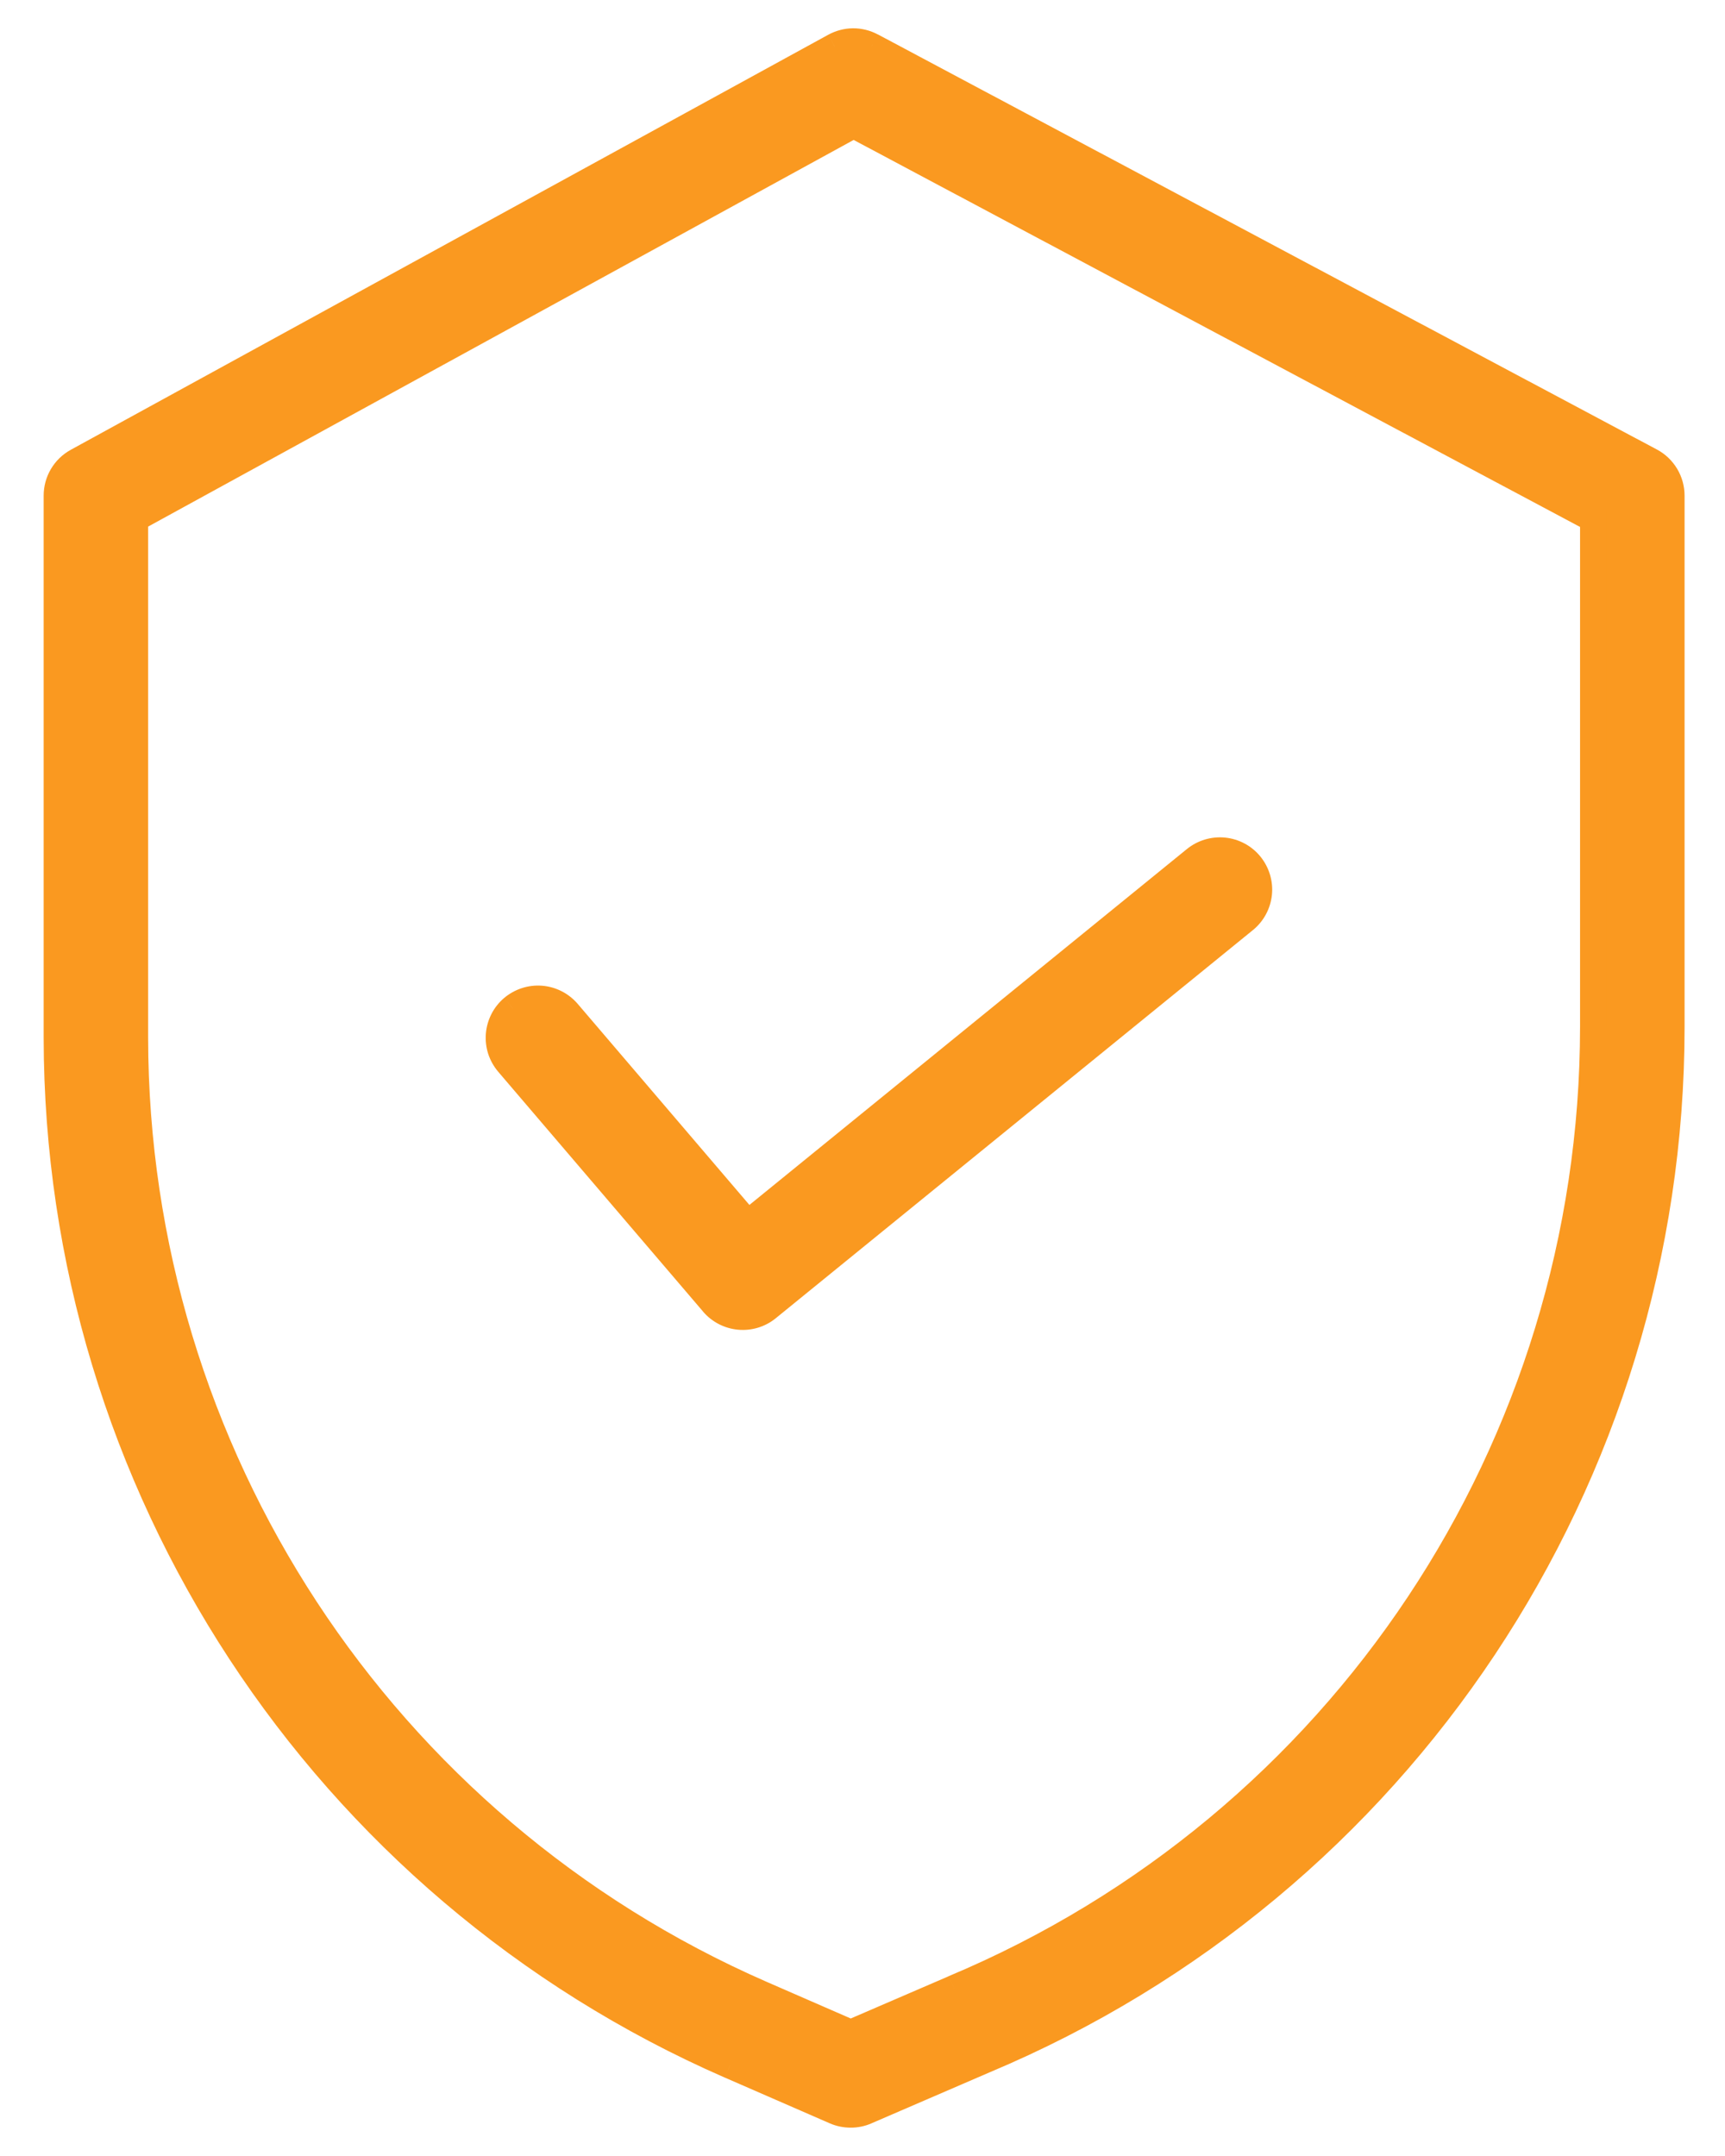 <svg width="32" height="40" viewBox="0 0 32 40" fill="none" xmlns="http://www.w3.org/2000/svg">
<path fill-rule="evenodd" clip-rule="evenodd" d="M16.168 0.86L30.619 8.56C30.734 8.622 30.83 8.713 30.898 8.825C30.965 8.937 31 9.065 31 9.195V19.054C30.999 27.423 25.979 34.976 18.263 38.216L16.065 39.165C15.975 39.205 15.877 39.225 15.779 39.224C15.681 39.224 15.583 39.204 15.493 39.165L13.543 38.315C5.967 35.002 1.068 27.522 1.06 19.254V9.195C1.06 9.066 1.094 8.94 1.16 8.829C1.226 8.718 1.32 8.626 1.433 8.564L15.484 0.864C15.589 0.807 15.706 0.776 15.826 0.775C15.945 0.775 16.063 0.804 16.168 0.86ZM17.7 36.893C24.884 33.877 29.559 26.846 29.561 19.054L29.561 9.627L15.835 2.312L2.498 9.621V19.254C2.506 26.951 7.066 33.913 14.118 36.996L15.781 37.721L17.695 36.895L17.7 36.893ZM10.306 18.614C10.39 18.657 10.465 18.716 10.527 18.787L13.87 22.703L22.176 15.946C22.324 15.826 22.514 15.769 22.704 15.789C22.894 15.808 23.068 15.902 23.188 16.05C23.309 16.198 23.366 16.388 23.346 16.578C23.326 16.768 23.232 16.942 23.084 17.062L14.233 24.263C14.088 24.381 13.902 24.438 13.714 24.421C13.527 24.404 13.354 24.315 13.233 24.172L9.432 19.722C9.371 19.65 9.324 19.567 9.295 19.477C9.266 19.387 9.255 19.292 9.262 19.198C9.27 19.104 9.295 19.012 9.338 18.928C9.381 18.844 9.44 18.769 9.512 18.708C9.584 18.646 9.667 18.6 9.757 18.57C9.847 18.541 9.942 18.53 10.036 18.537C10.13 18.545 10.222 18.571 10.306 18.614Z" fill="#FA9920"/>
<path d="M30.619 8.56L30.737 8.34L30.737 8.34L30.619 8.56ZM16.168 0.86L16.05 1.081L16.051 1.081L16.168 0.86ZM30.898 8.825L30.683 8.954L30.683 8.954L30.898 8.825ZM31 9.195L30.75 9.195V9.195H31ZM31 19.054L31.25 19.054V19.054H31ZM18.263 38.216L18.166 37.986L18.164 37.987L18.263 38.216ZM16.065 39.165L15.966 38.936L15.966 38.936L16.065 39.165ZM15.779 39.224L15.779 38.974L15.779 39.224ZM15.493 39.165L15.593 38.935L15.593 38.935L15.493 39.165ZM13.543 38.315L13.442 38.544L13.443 38.544L13.543 38.315ZM1.06 19.254H0.81L0.81 19.254L1.06 19.254ZM1.06 9.195H1.31L1.31 9.195L1.06 9.195ZM1.16 8.829L0.945 8.701L0.945 8.701L1.16 8.829ZM1.433 8.564L1.313 8.345L1.313 8.345L1.433 8.564ZM15.484 0.864L15.604 1.083L15.605 1.083L15.484 0.864ZM29.561 19.054L29.811 19.054V19.054L29.561 19.054ZM17.7 36.893L17.603 36.662L17.596 36.665L17.59 36.668L17.7 36.893ZM29.561 9.627L29.811 9.627L29.811 9.477L29.679 9.406L29.561 9.627ZM15.835 2.312L15.952 2.092L15.833 2.028L15.714 2.093L15.835 2.312ZM2.498 9.621L2.378 9.402L2.248 9.473V9.621H2.498ZM2.498 19.254H2.248L2.248 19.254L2.498 19.254ZM14.118 36.996L14.018 37.225L14.018 37.225L14.118 36.996ZM15.781 37.721L15.681 37.951L15.781 37.994L15.88 37.951L15.781 37.721ZM17.695 36.895L17.794 37.125L17.805 37.12L17.695 36.895ZM10.527 18.787L10.337 18.95L10.337 18.95L10.527 18.787ZM10.306 18.614L10.42 18.391H10.42L10.306 18.614ZM13.87 22.703L13.68 22.865L13.839 23.051L14.028 22.897L13.87 22.703ZM22.176 15.946L22.334 16.14L22.334 16.14L22.176 15.946ZM22.704 15.789L22.729 15.54L22.704 15.789ZM23.188 16.05L23.382 15.892V15.892L23.188 16.05ZM23.346 16.578L23.595 16.603V16.603L23.346 16.578ZM23.084 17.062L23.242 17.256L23.242 17.256L23.084 17.062ZM14.233 24.263L14.391 24.457L14.391 24.457L14.233 24.263ZM13.233 24.172L13.423 24.01L13.423 24.009L13.233 24.172ZM9.432 19.722L9.622 19.559L9.622 19.559L9.432 19.722ZM9.262 19.198L9.511 19.218V19.218L9.262 19.198ZM9.338 18.928L9.116 18.814L9.116 18.814L9.338 18.928ZM9.512 18.708L9.674 18.898L9.675 18.898L9.512 18.708ZM9.757 18.57L9.834 18.808L9.834 18.808L9.757 18.57ZM30.737 8.34L16.286 0.639L16.051 1.081L30.502 8.781L30.737 8.34ZM31.112 8.697C31.021 8.546 30.892 8.422 30.737 8.34L30.501 8.781C30.576 8.821 30.639 8.881 30.683 8.954L31.112 8.697ZM31.25 9.195C31.25 9.02 31.202 8.847 31.112 8.697L30.683 8.954C30.727 9.027 30.75 9.11 30.75 9.195L31.25 9.195ZM31.25 19.054V9.195H30.75V19.054H31.25ZM18.36 38.447C26.169 35.167 31.249 27.524 31.25 19.054L30.75 19.054C30.749 27.323 25.79 34.784 18.166 37.986L18.36 38.447ZM16.164 39.395L18.362 38.446L18.164 37.987L15.966 38.936L16.164 39.395ZM15.779 39.474C15.911 39.475 16.043 39.448 16.165 39.395L15.966 38.936C15.907 38.961 15.844 38.975 15.779 38.974L15.779 39.474ZM15.393 39.394C15.515 39.447 15.646 39.474 15.779 39.474L15.779 38.974C15.715 38.974 15.652 38.961 15.593 38.935L15.393 39.394ZM13.443 38.544L15.393 39.394L15.593 38.935L13.643 38.085L13.443 38.544ZM0.81 19.254C0.818 27.622 5.776 35.191 13.442 38.544L13.643 38.086C6.158 34.813 1.318 27.423 1.31 19.253L0.81 19.254ZM0.81 9.195V19.254H1.31V9.195H0.81ZM0.945 8.701C0.856 8.851 0.81 9.022 0.81 9.195L1.31 9.195C1.31 9.111 1.332 9.028 1.375 8.956L0.945 8.701ZM1.313 8.345C1.16 8.429 1.033 8.552 0.945 8.701L1.375 8.956C1.418 8.883 1.48 8.824 1.553 8.783L1.313 8.345ZM15.364 0.645L1.313 8.345L1.553 8.783L15.604 1.083L15.364 0.645ZM15.824 0.525C15.663 0.526 15.505 0.568 15.364 0.645L15.605 1.083C15.673 1.046 15.749 1.026 15.827 1.025L15.824 0.525ZM16.286 0.64C16.144 0.564 15.985 0.524 15.824 0.525L15.827 1.025C15.905 1.025 15.982 1.044 16.05 1.081L16.286 0.64ZM29.311 19.054C29.31 26.746 24.695 33.686 17.603 36.662L17.797 37.123C25.074 34.069 29.809 26.947 29.811 19.054L29.311 19.054ZM29.311 9.627L29.311 19.054L29.811 19.054L29.811 9.627L29.311 9.627ZM15.717 2.533L29.444 9.847L29.679 9.406L15.952 2.092L15.717 2.533ZM2.618 9.841L15.955 2.531L15.714 2.093L2.378 9.402L2.618 9.841ZM2.748 19.254V9.621H2.248V19.254H2.748ZM14.218 36.767C7.258 33.723 2.756 26.851 2.748 19.254L2.248 19.254C2.256 27.05 6.875 34.102 14.018 37.225L14.218 36.767ZM15.881 37.492L14.218 36.767L14.018 37.225L15.681 37.951L15.881 37.492ZM17.596 36.666L15.682 37.492L15.88 37.951L17.794 37.125L17.596 36.666ZM17.59 36.668L17.585 36.671L17.805 37.12L17.81 37.117L17.59 36.668ZM10.717 18.625C10.634 18.528 10.533 18.449 10.42 18.391L10.193 18.836C10.248 18.864 10.296 18.903 10.337 18.95L10.717 18.625ZM14.061 22.541L10.717 18.625L10.337 18.95L13.68 22.865L14.061 22.541ZM22.018 15.752L13.713 22.509L14.028 22.897L22.334 16.14L22.018 15.752ZM22.729 15.54C22.474 15.514 22.218 15.59 22.018 15.752L22.334 16.14C22.431 16.061 22.554 16.024 22.678 16.037L22.729 15.54ZM23.382 15.892C23.22 15.693 22.985 15.566 22.729 15.54L22.678 16.037C22.802 16.05 22.916 16.111 22.994 16.208L23.382 15.892ZM23.595 16.603C23.621 16.348 23.544 16.092 23.382 15.892L22.994 16.208C23.073 16.305 23.11 16.428 23.097 16.552L23.595 16.603ZM23.242 17.256C23.442 17.094 23.568 16.859 23.595 16.603L23.097 16.552C23.084 16.676 23.023 16.79 22.927 16.868L23.242 17.256ZM14.391 24.457L23.242 17.256L22.927 16.868L14.076 24.069L14.391 24.457ZM13.692 24.67C13.944 24.693 14.195 24.617 14.391 24.457L14.076 24.069C13.981 24.146 13.859 24.183 13.737 24.172L13.692 24.67ZM13.042 24.334C13.207 24.527 13.44 24.647 13.692 24.67L13.737 24.172C13.615 24.161 13.502 24.103 13.423 24.01L13.042 24.334ZM9.242 19.884L13.043 24.334L13.423 24.009L9.622 19.559L9.242 19.884ZM9.057 19.554C9.097 19.675 9.16 19.787 9.242 19.884L9.622 19.559C9.582 19.512 9.552 19.458 9.533 19.399L9.057 19.554ZM9.013 19.178C9.003 19.305 9.018 19.433 9.057 19.554L9.533 19.399C9.514 19.341 9.507 19.279 9.511 19.218L9.013 19.178ZM9.116 18.814C9.058 18.928 9.023 19.052 9.013 19.178L9.511 19.218C9.516 19.156 9.533 19.096 9.561 19.041L9.116 18.814ZM9.35 18.517C9.253 18.6 9.173 18.701 9.116 18.814L9.561 19.041C9.589 18.987 9.628 18.938 9.674 18.898L9.35 18.517ZM9.68 18.333C9.559 18.372 9.447 18.435 9.35 18.517L9.675 18.898C9.722 18.858 9.776 18.827 9.834 18.808L9.68 18.333ZM10.056 18.288C9.929 18.278 9.801 18.293 9.68 18.333L9.834 18.808C9.893 18.789 9.955 18.782 10.016 18.787L10.056 18.288ZM10.42 18.391C10.306 18.333 10.183 18.298 10.056 18.288L10.016 18.787C10.078 18.791 10.138 18.808 10.193 18.836L10.42 18.391Z" fill="#FA9920"/>
</svg>
